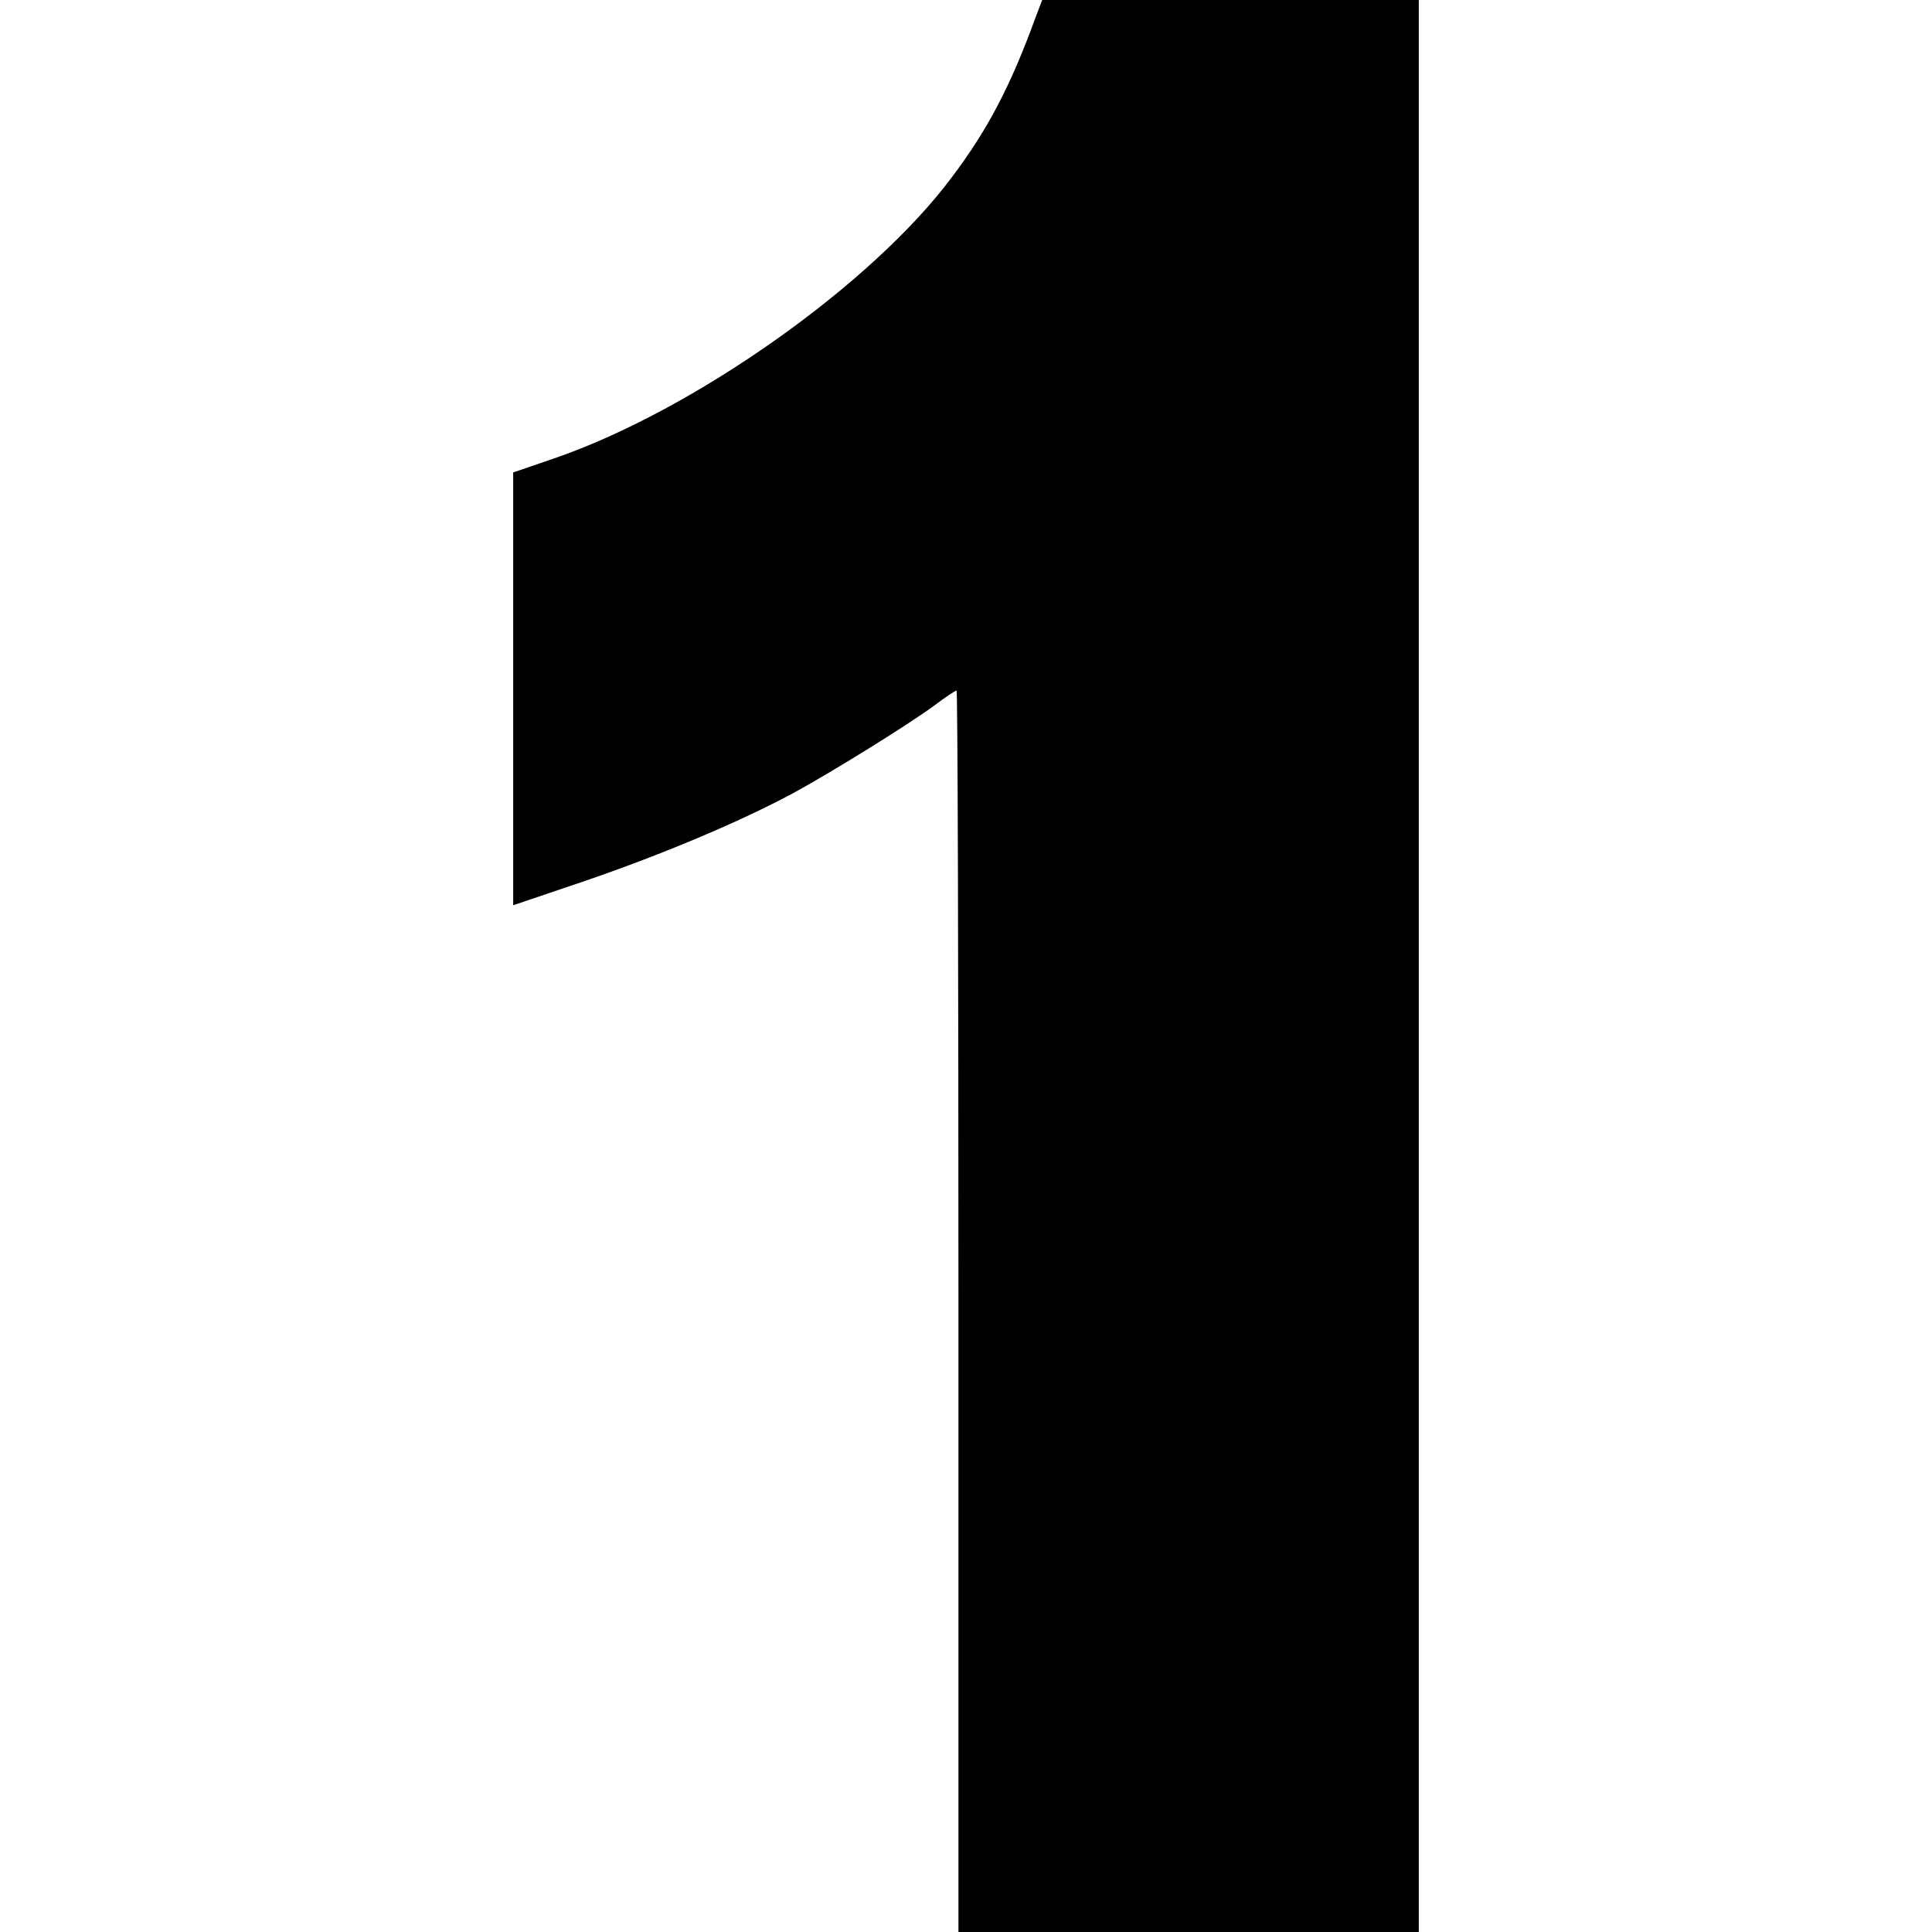 <?xml version="1.0" standalone="no"?>
<!DOCTYPE svg PUBLIC "-//W3C//DTD SVG 20010904//EN"
 "http://www.w3.org/TR/2001/REC-SVG-20010904/DTD/svg10.dtd">
<svg version="1.0" xmlns="http://www.w3.org/2000/svg"
 width="512pt" height="512pt" viewBox="0 0 512 512"
 preserveAspectRatio="xMidYMid meet">

<g transform="translate(0,512) scale(0.1,-0.1)"
fill="#000000" stroke="none">
<path d="M2744 5073 c-65 -179 -126 -296 -221 -422 -212 -285 -685 -619 -1055
-746 l-108 -37 0 -574 0 -573 192 65 c204 70 408 156 548 231 103 56 305 181
377 234 29 22 55 39 58 39 3 0 5 -740 5 -1645 l0 -1645 610 0 610 0 0 2560 0
2560 -499 0 -499 0 -18 -47z"/>
</g>
</svg>
